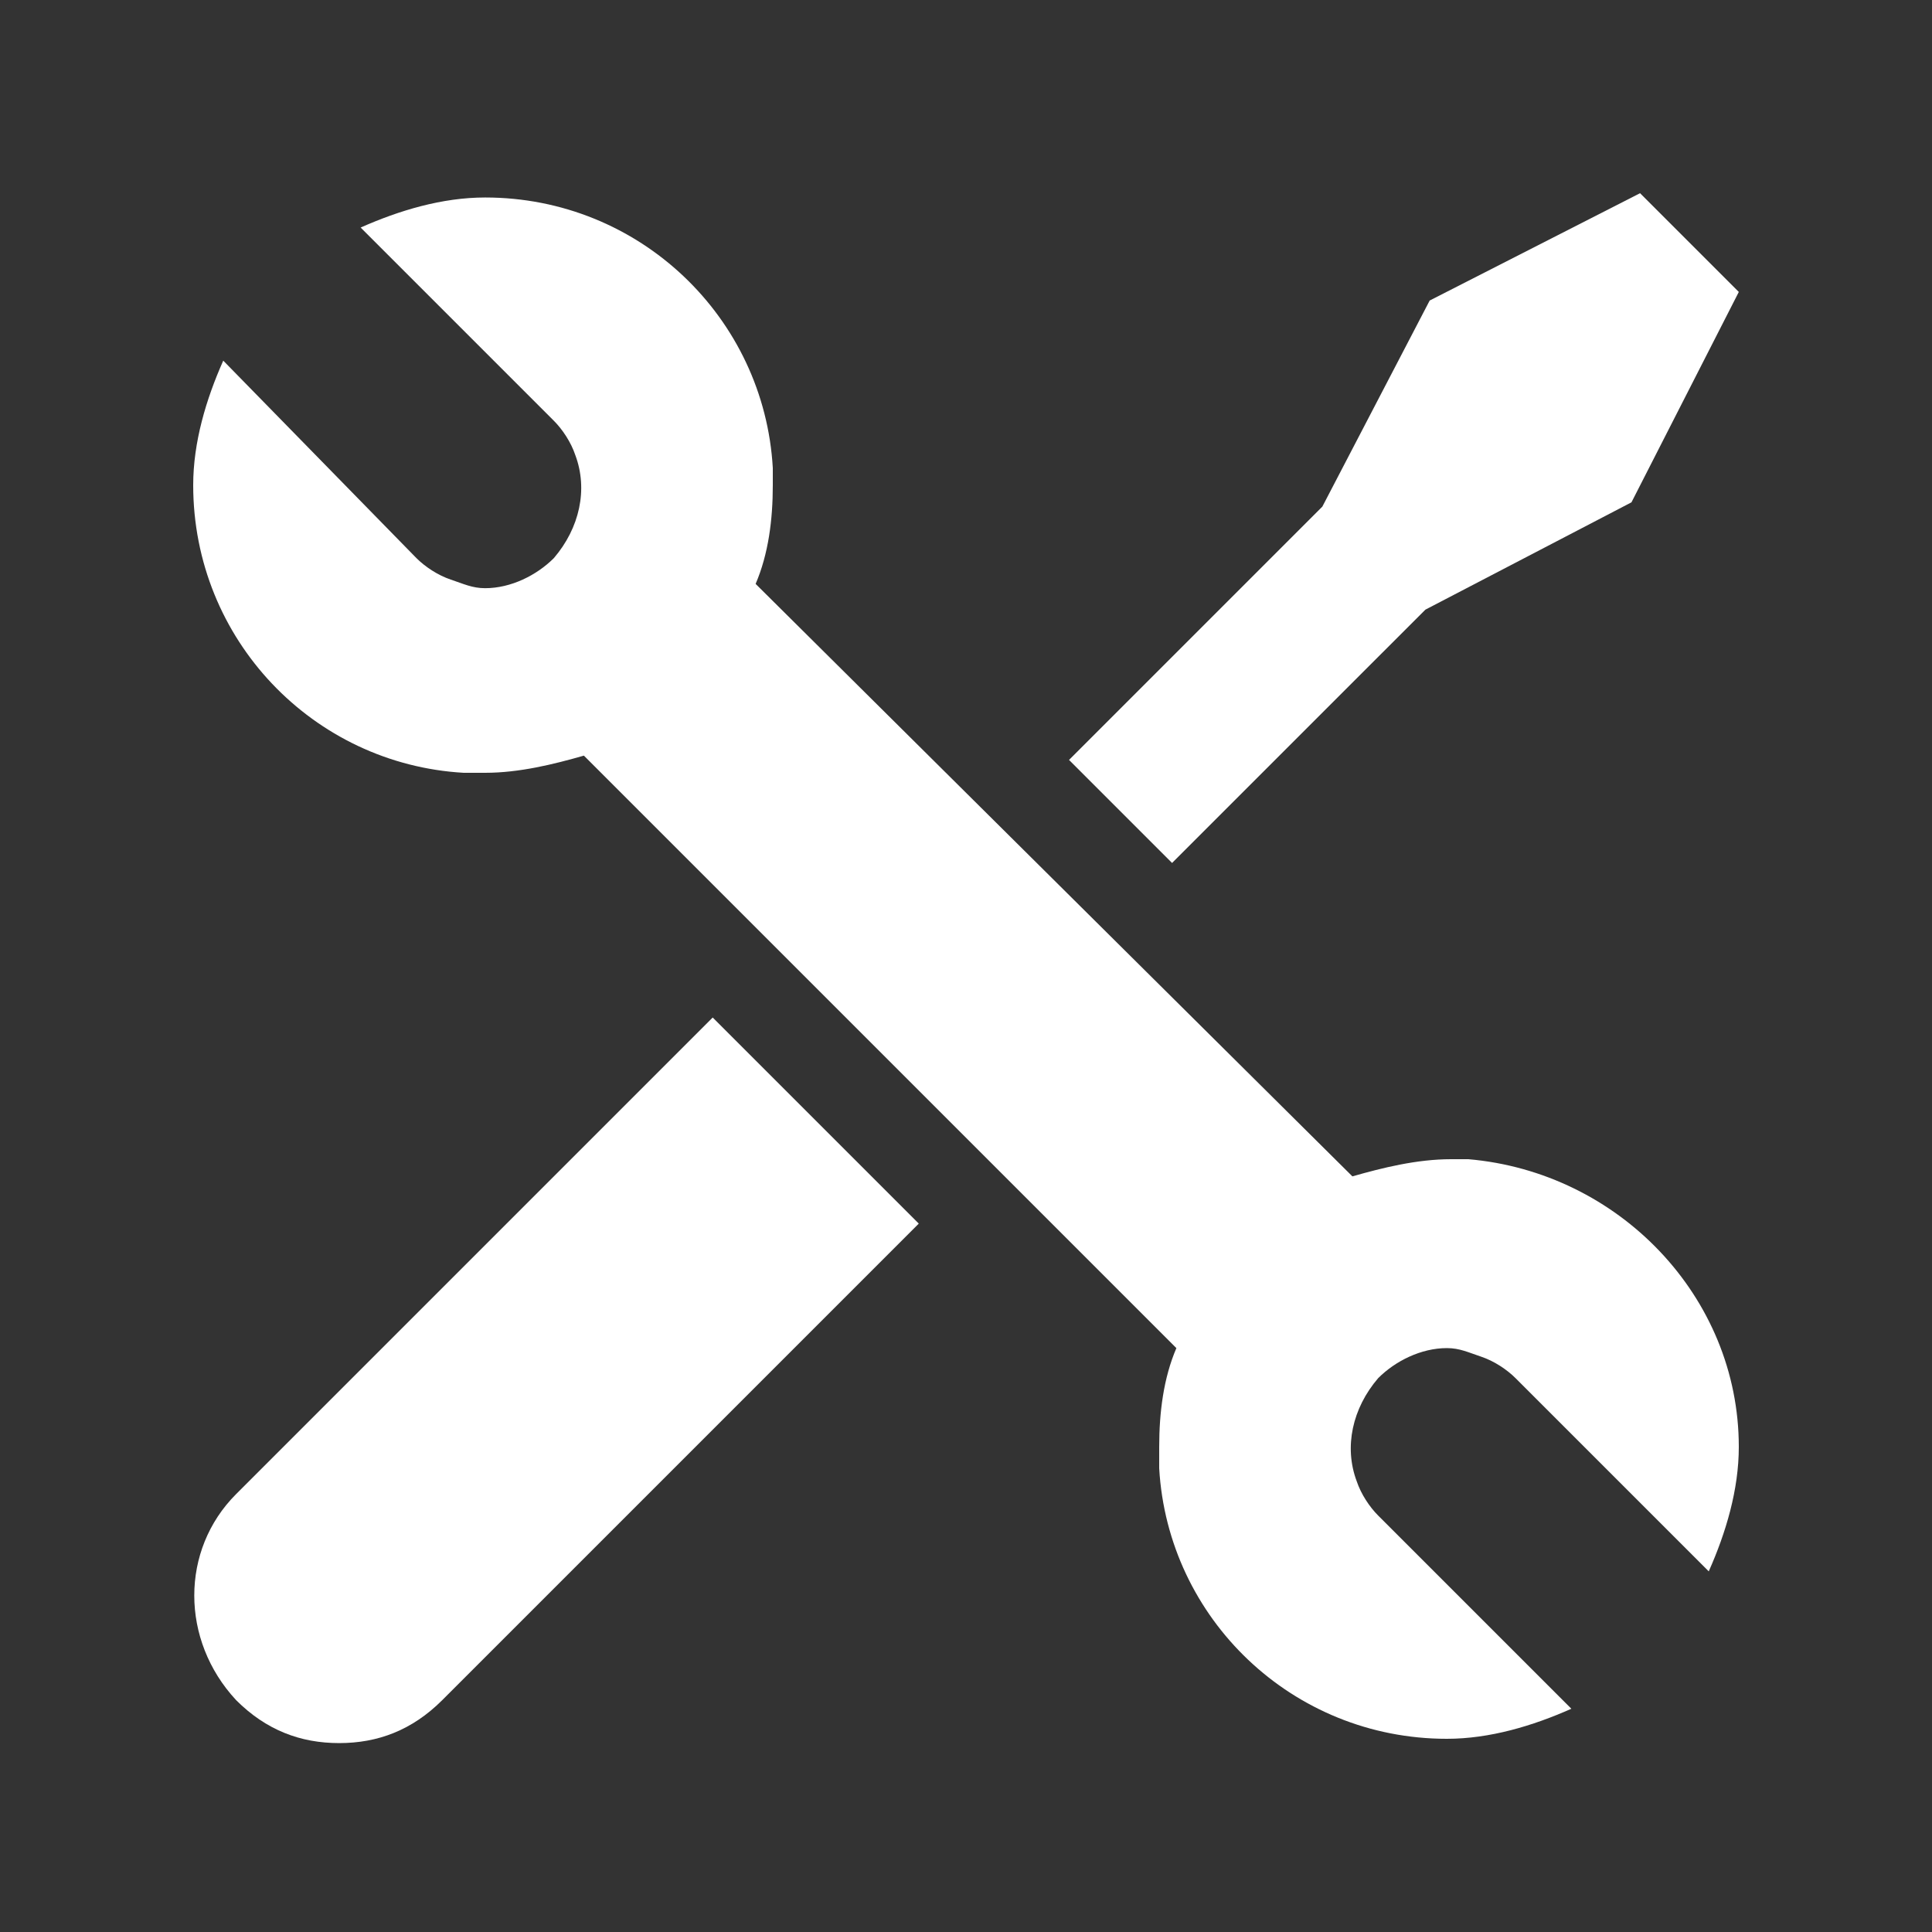 <?xml version="1.0" encoding="utf-8"?>
<!-- Generator: Adobe Illustrator 21.1.0, SVG Export Plug-In . SVG Version: 6.00 Build 0)  -->
<svg version="1.1" id="Ebene_1" xmlns="http://www.w3.org/2000/svg" xmlns:xlink="http://www.w3.org/1999/xlink" x="0px" y="0px"
	 width="45px" height="45px" viewBox="0 0 45 45" style="enable-background:new 0 0 45 45;" xml:space="preserve">
<rect x="0" y="0" width="45" height="45" fill="#333333" stroke="none"/>
<style type="text/css">
	.st0{fill:#FFFFFF;}
</style>
<g id="Ebene_5">
	<g>
		<g>
			<path class="st0" d="M5.5,34.8c-1.3,1.3-1.3,3.4,0,4.8c0.7,0.7,1.5,1,2.4,1s1.7-0.3,2.4-1l11.1-11.1l-4.8-4.8L5.5,34.8z"/>
			<path class="st0" d="M34.2,27h-0.4c-0.8,0-1.6,0.2-2.3,0.4L17.6,13.6c0.3-0.7,0.4-1.5,0.4-2.3v-0.4c-0.2-3.5-3.1-6.3-6.7-6.3
				c-1,0-2,0.3-2.9,0.7l4.5,4.5c0.2,0.2,0.4,0.5,0.5,0.8c0.3,0.8,0.1,1.7-0.5,2.4c-0.4,0.4-1,0.7-1.6,0.7c-0.3,0-0.5-0.1-0.8-0.2
				c-0.3-0.1-0.6-0.3-0.8-0.5L5.2,8.4c-0.4,0.9-0.7,1.9-0.7,2.9c0,3.6,2.8,6.5,6.3,6.7h0.5c0.8,0,1.6-0.2,2.3-0.4l13.8,13.8
				c-0.3,0.7-0.4,1.5-0.4,2.3v0.5c0.2,3.5,3.1,6.3,6.7,6.3c1,0,2-0.3,2.9-0.7l-4.5-4.5c-0.2-0.2-0.4-0.5-0.5-0.8
				c-0.3-0.8-0.1-1.7,0.5-2.4c0.4-0.4,1-0.7,1.6-0.7c0.3,0,0.5,0.1,0.8,0.2s0.6,0.3,0.8,0.5l4.5,4.5c0.4-0.9,0.7-1.9,0.7-2.9
				C40.5,30.2,37.7,27.3,34.2,27L34.2,27z"/>
		</g>
		<path class="st0" d="M33.2,14.2l4.8-2.5l2.5-4.9l-2.3-2.3L33.3,7l-2.5,4.8l-5.9,5.9l2.4,2.4L33.2,14.2z"/>
	</g>
</g>
</svg>
